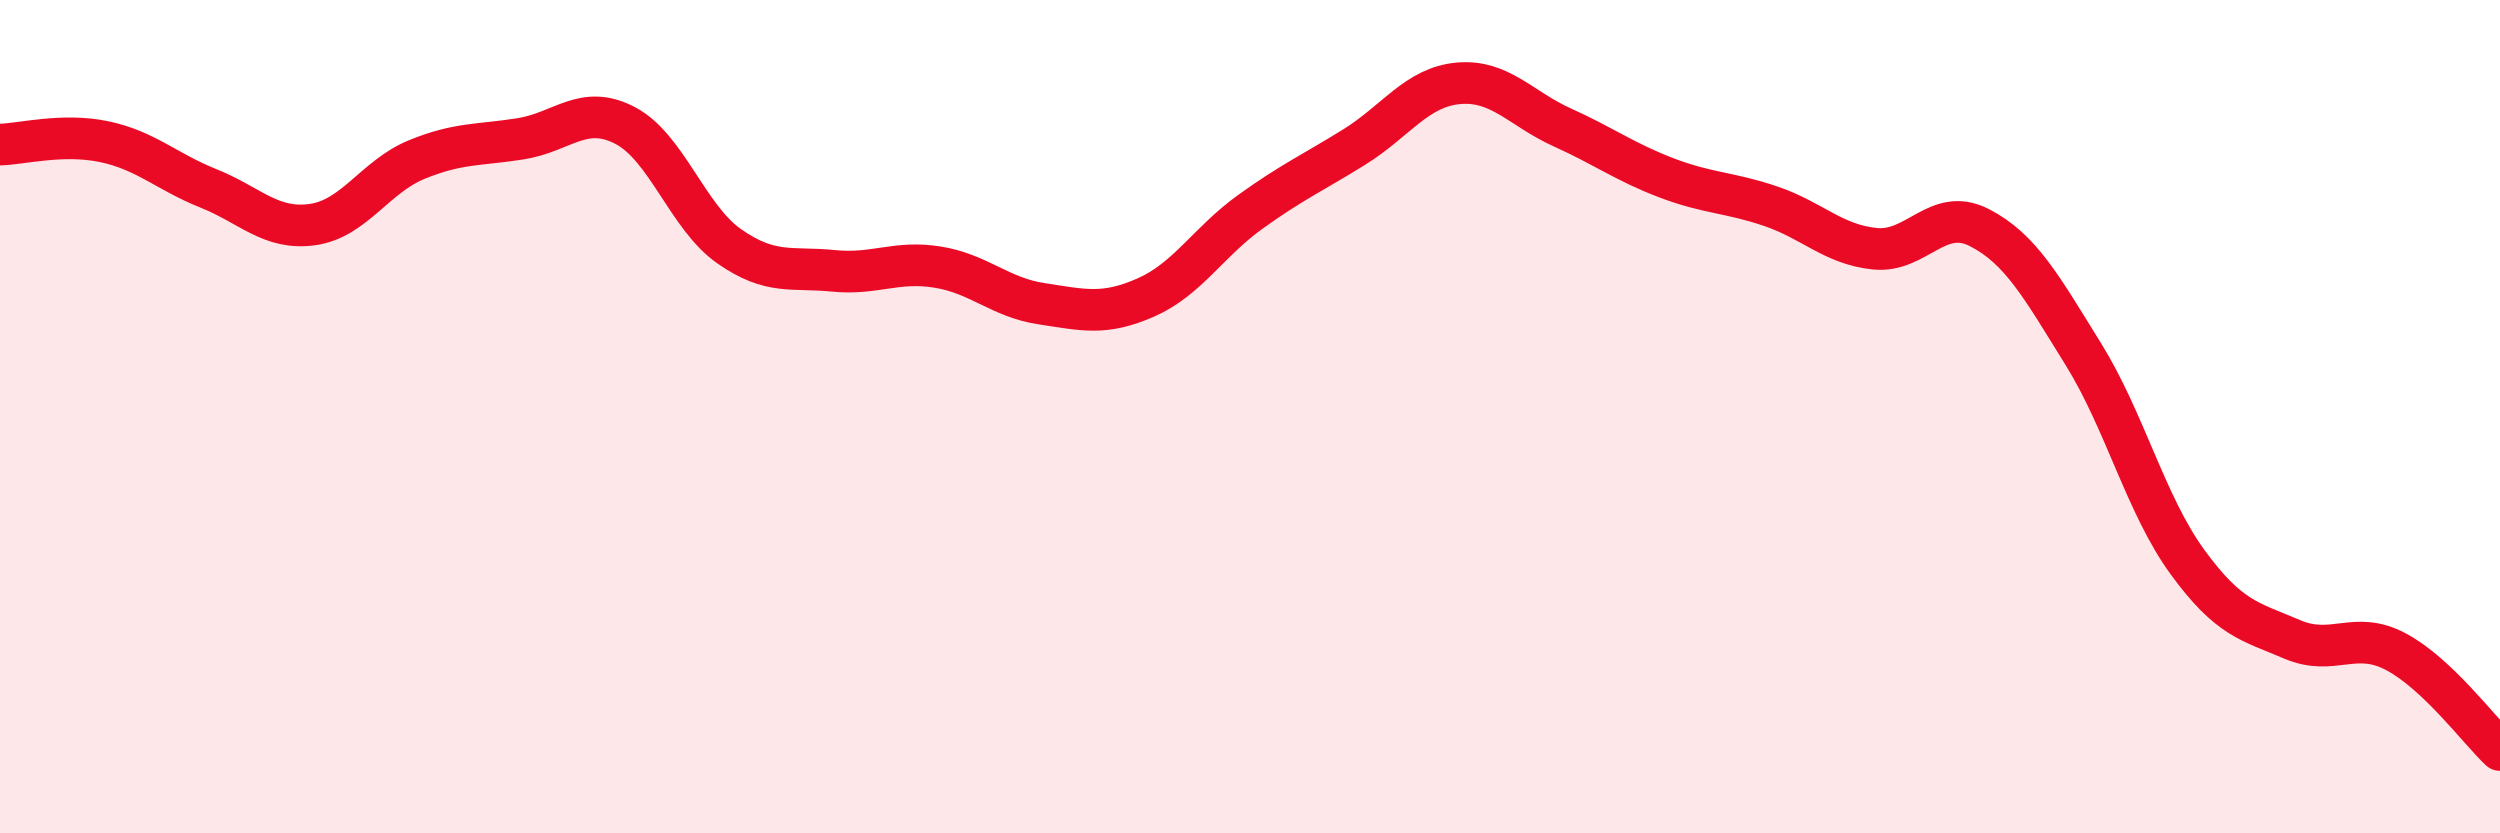
    <svg width="60" height="20" viewBox="0 0 60 20" xmlns="http://www.w3.org/2000/svg">
      <path
        d="M 0,3.47 C 0.5,3.46 1.5,3.19 2.5,3.4 C 3.5,3.61 4,4.12 5,4.52 C 6,4.92 6.5,5.53 7.5,5.39 C 8.5,5.25 9,4.24 10,3.83 C 11,3.42 11.5,3.49 12.5,3.33 C 13.5,3.17 14,2.49 15,3.01 C 16,3.53 16.5,5.21 17.5,5.91 C 18.5,6.61 19,6.4 20,6.5 C 21,6.6 21.5,6.25 22.5,6.41 C 23.5,6.57 24,7.14 25,7.29 C 26,7.44 26.5,7.58 27.5,7.14 C 28.5,6.7 29,5.81 30,5.09 C 31,4.37 31.5,4.15 32.5,3.53 C 33.5,2.91 34,2.09 35,2 C 36,1.91 36.5,2.61 37.5,3.06 C 38.5,3.51 39,3.89 40,4.27 C 41,4.65 41.5,4.61 42.5,4.95 C 43.5,5.29 44,5.87 45,5.97 C 46,6.07 46.5,4.95 47.5,5.46 C 48.5,5.97 49,6.89 50,8.5 C 51,10.11 51.5,12.12 52.5,13.49 C 53.5,14.86 54,14.91 55,15.34 C 56,15.77 56.5,15.11 57.5,15.64 C 58.5,16.17 59.5,17.53 60,18L60 20L0 20Z"
        fill="#EB0A25"
        opacity="0.1"
        stroke-linecap="round"
        stroke-linejoin="round"
      />
      <path
        d="M 0,3.47 C 0.5,3.46 1.5,3.19 2.5,3.4 C 3.5,3.61 4,4.12 5,4.52 C 6,4.92 6.5,5.53 7.5,5.39 C 8.5,5.25 9,4.24 10,3.83 C 11,3.42 11.5,3.49 12.5,3.33 C 13.5,3.17 14,2.49 15,3.01 C 16,3.53 16.5,5.21 17.5,5.91 C 18.5,6.61 19,6.4 20,6.5 C 21,6.6 21.5,6.25 22.5,6.41 C 23.5,6.57 24,7.14 25,7.29 C 26,7.44 26.5,7.58 27.5,7.14 C 28.5,6.7 29,5.81 30,5.09 C 31,4.37 31.5,4.15 32.5,3.53 C 33.5,2.91 34,2.09 35,2 C 36,1.91 36.5,2.61 37.5,3.06 C 38.5,3.51 39,3.89 40,4.27 C 41,4.65 41.5,4.61 42.5,4.95 C 43.5,5.29 44,5.87 45,5.97 C 46,6.07 46.5,4.95 47.5,5.46 C 48.5,5.97 49,6.89 50,8.5 C 51,10.11 51.5,12.12 52.5,13.49 C 53.5,14.86 54,14.91 55,15.34 C 56,15.77 56.5,15.11 57.5,15.64 C 58.5,16.17 59.5,17.53 60,18"
        stroke="#EB0A25"
        stroke-width="1"
        fill="none"
        stroke-linecap="round"
        stroke-linejoin="round"
      />
    </svg>
  